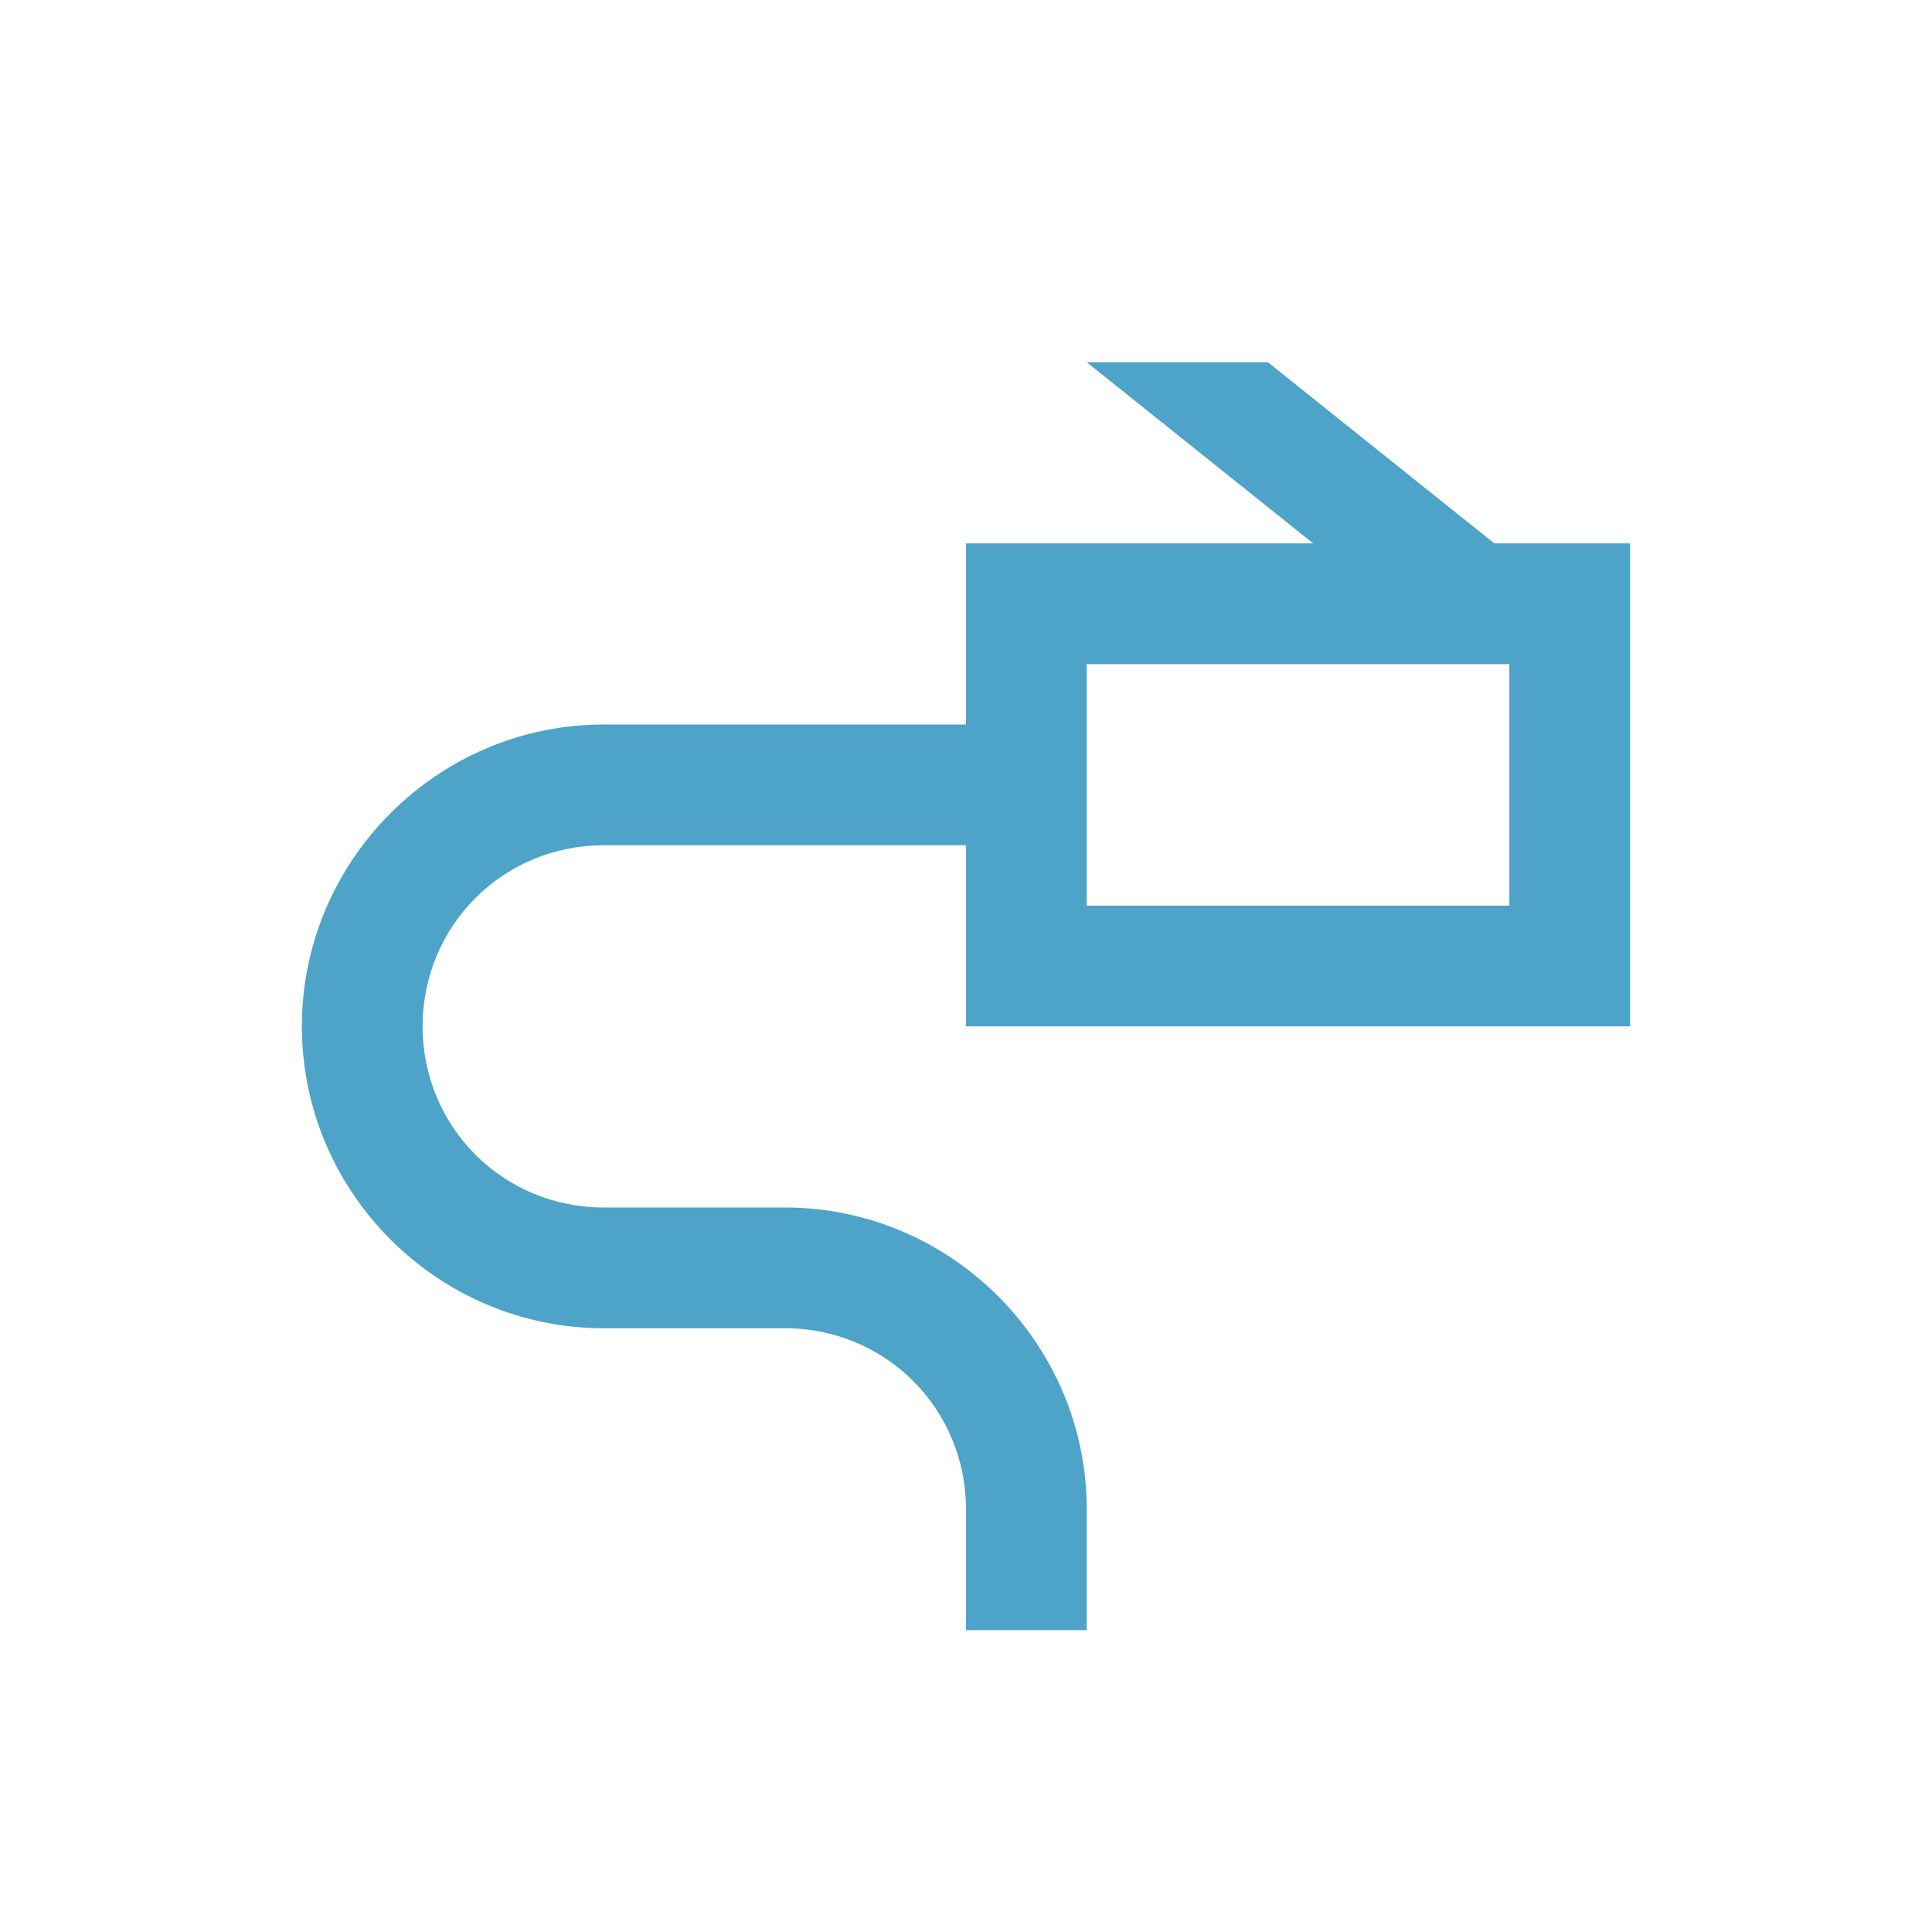 <svg xmlns="http://www.w3.org/2000/svg" xmlns:xlink="http://www.w3.org/1999/xlink" viewBox="0 0 512 512" width="512px" height="512px"><g id="surface26605896"><path style=" stroke:none;fill-rule:nonzero;fill:rgb(30.196%,64.314%,78.431%);fill-opacity:1;" d="M 288 96 L 348 144 L 256 144 L 256 192 L 160 192 C 116 192 80 228 80 272 C 80 316 116 352 160 352 L 208 352 C 234.688 352 256 373.312 256 400 L 256 432 L 288 432 L 288 400 C 288 356 252 320 208 320 L 160 320 C 133.312 320 112 298.688 112 272 C 112 245.312 133.312 224 160 224 L 256 224 L 256 272 L 432 272 L 432 144 L 396 144 L 336 96 Z M 288 176 L 400 176 L 400 240 L 288 240 Z M 288 176 "></path></g></svg>